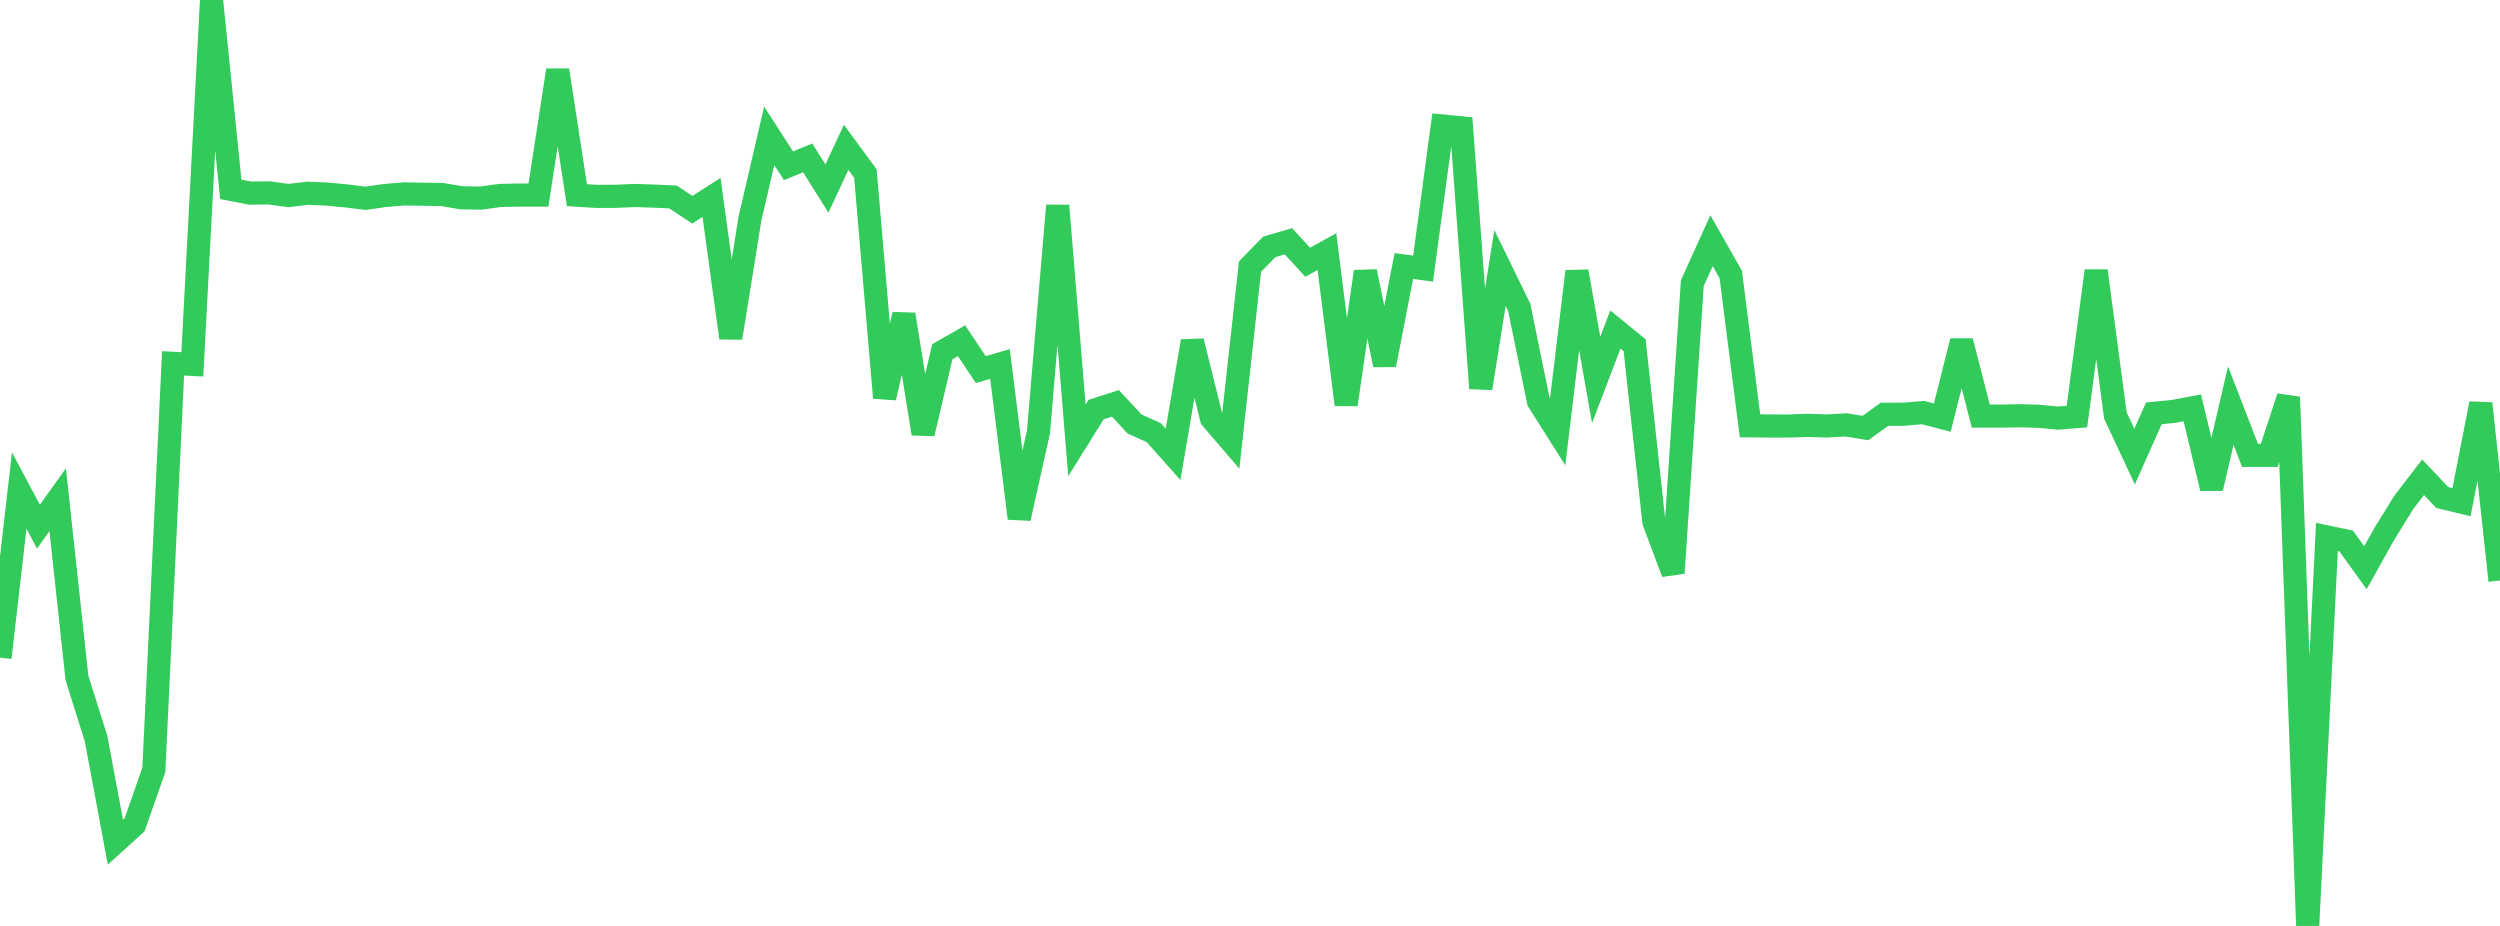 <?xml version="1.0" standalone="no"?>
<!DOCTYPE svg PUBLIC "-//W3C//DTD SVG 1.1//EN" "http://www.w3.org/Graphics/SVG/1.1/DTD/svg11.dtd">

<svg width="135" height="50" viewBox="0 0 135 50" preserveAspectRatio="none" 
  xmlns="http://www.w3.org/2000/svg"
  xmlns:xlink="http://www.w3.org/1999/xlink">


<polyline points="0.0, 35.513 1.038, 26.492 2.077, 28.439 3.115, 26.985 4.154, 36.601 5.192, 39.901 6.231, 45.477 7.269, 44.536 8.308, 41.571 9.346, 19.621 10.385, 19.676 11.423, 0.0 12.462, 10.226 13.5, 10.427 14.538, 10.416 15.577, 10.56 16.615, 10.434 17.654, 10.48 18.692, 10.578 19.731, 10.709 20.769, 10.56 21.808, 10.471 22.846, 10.487 23.885, 10.505 24.923, 10.681 25.962, 10.697 27.0, 10.555 28.038, 10.534 29.077, 10.534 30.115, 3.787 31.154, 10.539 32.192, 10.603 33.231, 10.602 34.269, 10.556 35.308, 10.59 36.346, 10.637 37.385, 11.327 38.423, 10.661 39.462, 18.248 40.5, 11.792 41.538, 7.335 42.577, 8.952 43.615, 8.526 44.654, 10.179 45.692, 7.958 46.731, 9.37 47.769, 21.479 48.808, 16.982 49.846, 23.417 50.885, 18.992 51.923, 18.398 52.962, 19.956 54.0, 19.658 55.038, 27.991 56.077, 23.328 57.115, 11.102 58.154, 23.78 59.192, 22.117 60.231, 21.781 61.269, 22.896 62.308, 23.365 63.346, 24.534 64.385, 18.425 65.423, 22.6 66.462, 23.811 67.5, 14.398 68.538, 13.332 69.577, 13.029 70.615, 14.163 71.654, 13.586 72.692, 21.849 73.731, 14.664 74.769, 19.705 75.808, 14.366 76.846, 14.506 77.885, 6.804 78.923, 6.905 79.962, 20.968 81.0, 14.471 82.038, 16.597 83.077, 21.669 84.115, 23.31 85.154, 14.658 86.192, 20.515 87.231, 17.796 88.269, 18.641 89.308, 28.172 90.346, 30.939 91.385, 15.287 92.423, 12.997 93.462, 14.825 94.5, 22.993 95.538, 23.004 96.577, 23.005 97.615, 22.969 98.654, 23.002 99.692, 22.944 100.731, 23.113 101.769, 22.368 102.808, 22.368 103.846, 22.281 104.885, 22.551 105.923, 18.42 106.962, 22.47 108.0, 22.469 109.038, 22.452 110.077, 22.476 111.115, 22.577 112.154, 22.497 113.192, 14.626 114.231, 22.44 115.269, 24.656 116.308, 22.321 117.346, 22.219 118.385, 22.024 119.423, 26.369 120.462, 21.904 121.5, 24.589 122.538, 24.589 123.577, 21.441 124.615, 50.0 125.654, 28.995 126.692, 29.213 127.731, 30.656 128.769, 28.802 129.808, 27.124 130.846, 25.771 131.885, 26.868 132.923, 27.118 133.962, 21.79 135.0, 31.348" fill="none" stroke="#32ca5b" stroke-width="1.25"/>

</svg>